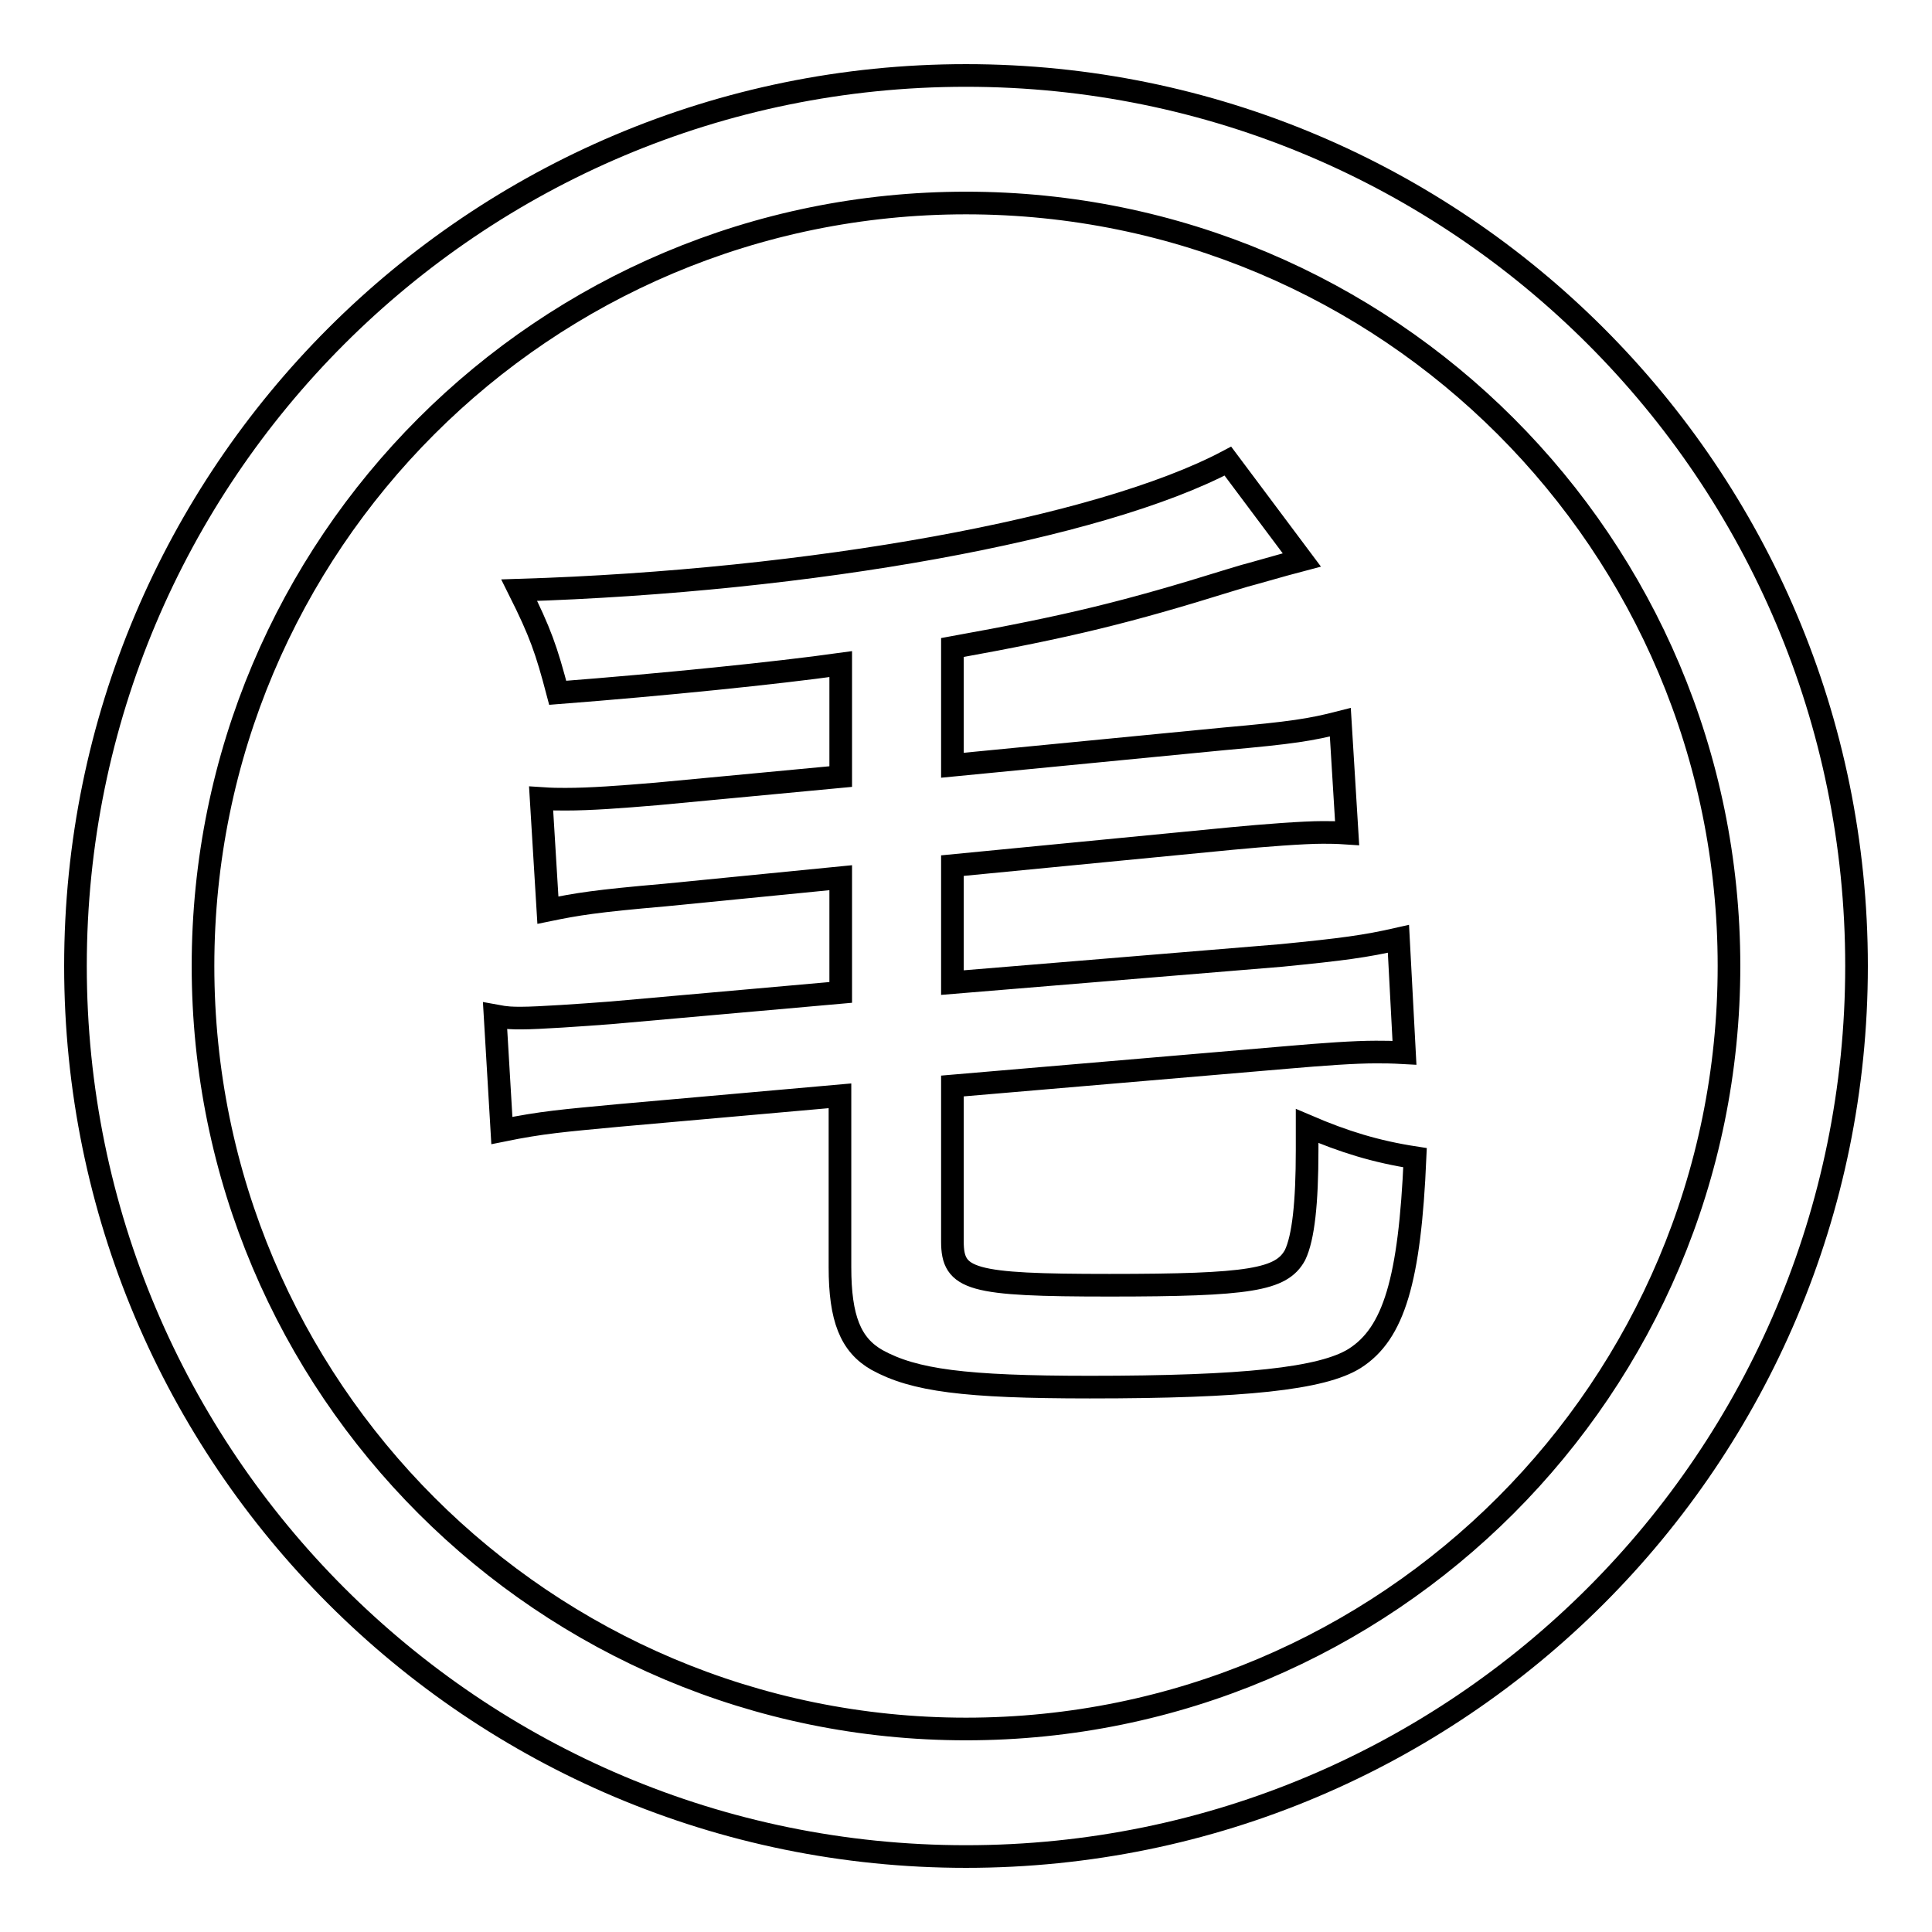 <?xml version="1.0" encoding="utf-8"?>
<!-- Svg Vector Icons : http://www.onlinewebfonts.com/icon -->
<!DOCTYPE svg PUBLIC "-//W3C//DTD SVG 1.1//EN" "http://www.w3.org/Graphics/SVG/1.1/DTD/svg11.dtd">
<svg version="1.1" xmlns="http://www.w3.org/2000/svg" xmlns:xlink="http://www.w3.org/1999/xlink" x="0px" y="0px" viewBox="0 0 256 256" enable-background="new 0 0 256 256" xml:space="preserve">
<g> <path stroke-width="3" fill-opacity="0" stroke="#000000"  d="M128,246c-65.2,0-118-52.8-118-118S62.8,10,128,10c65.2,0,118,52.8,118,118S193.2,246,128,246z M128,26.9 C72.1,26.9,26.9,72.1,26.9,128c0,55.9,45.3,101.1,101.1,101.1c55.9,0,101.1-45.3,101.1-101.1C229.1,72.1,183.9,26.9,128,26.9z  M187.5,153.4c-0.7,16.2-2.8,23.3-8,26.6c-4.3,2.7-14.7,3.8-35.1,3.8c-16.6,0-23.3-0.9-28.2-3.6c-3.5-2-4.9-5.5-4.9-12.3v-22.7 l-29.3,2.6c-7.4,0.7-10.1,0.9-15.5,2l-0.9-15.2c1.6,0.3,2.3,0.3,3.5,0.3c2.2,0,8-0.4,11.9-0.7l30.4-2.7v-15.2l-23.3,2.3 c-9.2,0.8-11.6,1.2-15.5,2l-0.9-14.8c1.5,0.1,2.2,0.1,3.2,0.1c3.4,0,7.3-0.3,12.1-0.7l24.4-2.3V88c-8.6,1.2-23.3,2.7-37.5,3.8 c-1.5-5.7-2.3-8-5.1-13.6c38.7-1.2,76.9-8.1,93.9-17.1l9.8,13.1c-1.9,0.5-1.9,0.5-6.5,1.8c-0.4,0.1-1.5,0.4-3.1,0.9 c-13.5,4.2-21.2,6.1-36.7,8.9v15.6l36-3.5c9-0.8,11.5-1.2,15.4-2.2l0.9,14.7c-1.5-0.1-2.3-0.1-3.2-0.1c-2.6,0-7.8,0.4-12,0.8 l-37.1,3.6v15.5l43.6-3.6c8.1-0.8,11.1-1.2,15.5-2.2l0.8,15.1c-1.8-0.1-2.6-0.1-3.8-0.1c-2.8,0-7,0.3-11.6,0.7l-44.5,3.8v20.6 c0,5.1,2.4,5.8,20.8,5.8c18.6,0,22.8-0.7,24.6-4c1.1-2.3,1.6-6.9,1.6-13.9c0-0.8,0-1.8,0-3.2C178.1,151.3,182.3,152.6,187.5,153.4z "/></g>
</svg>